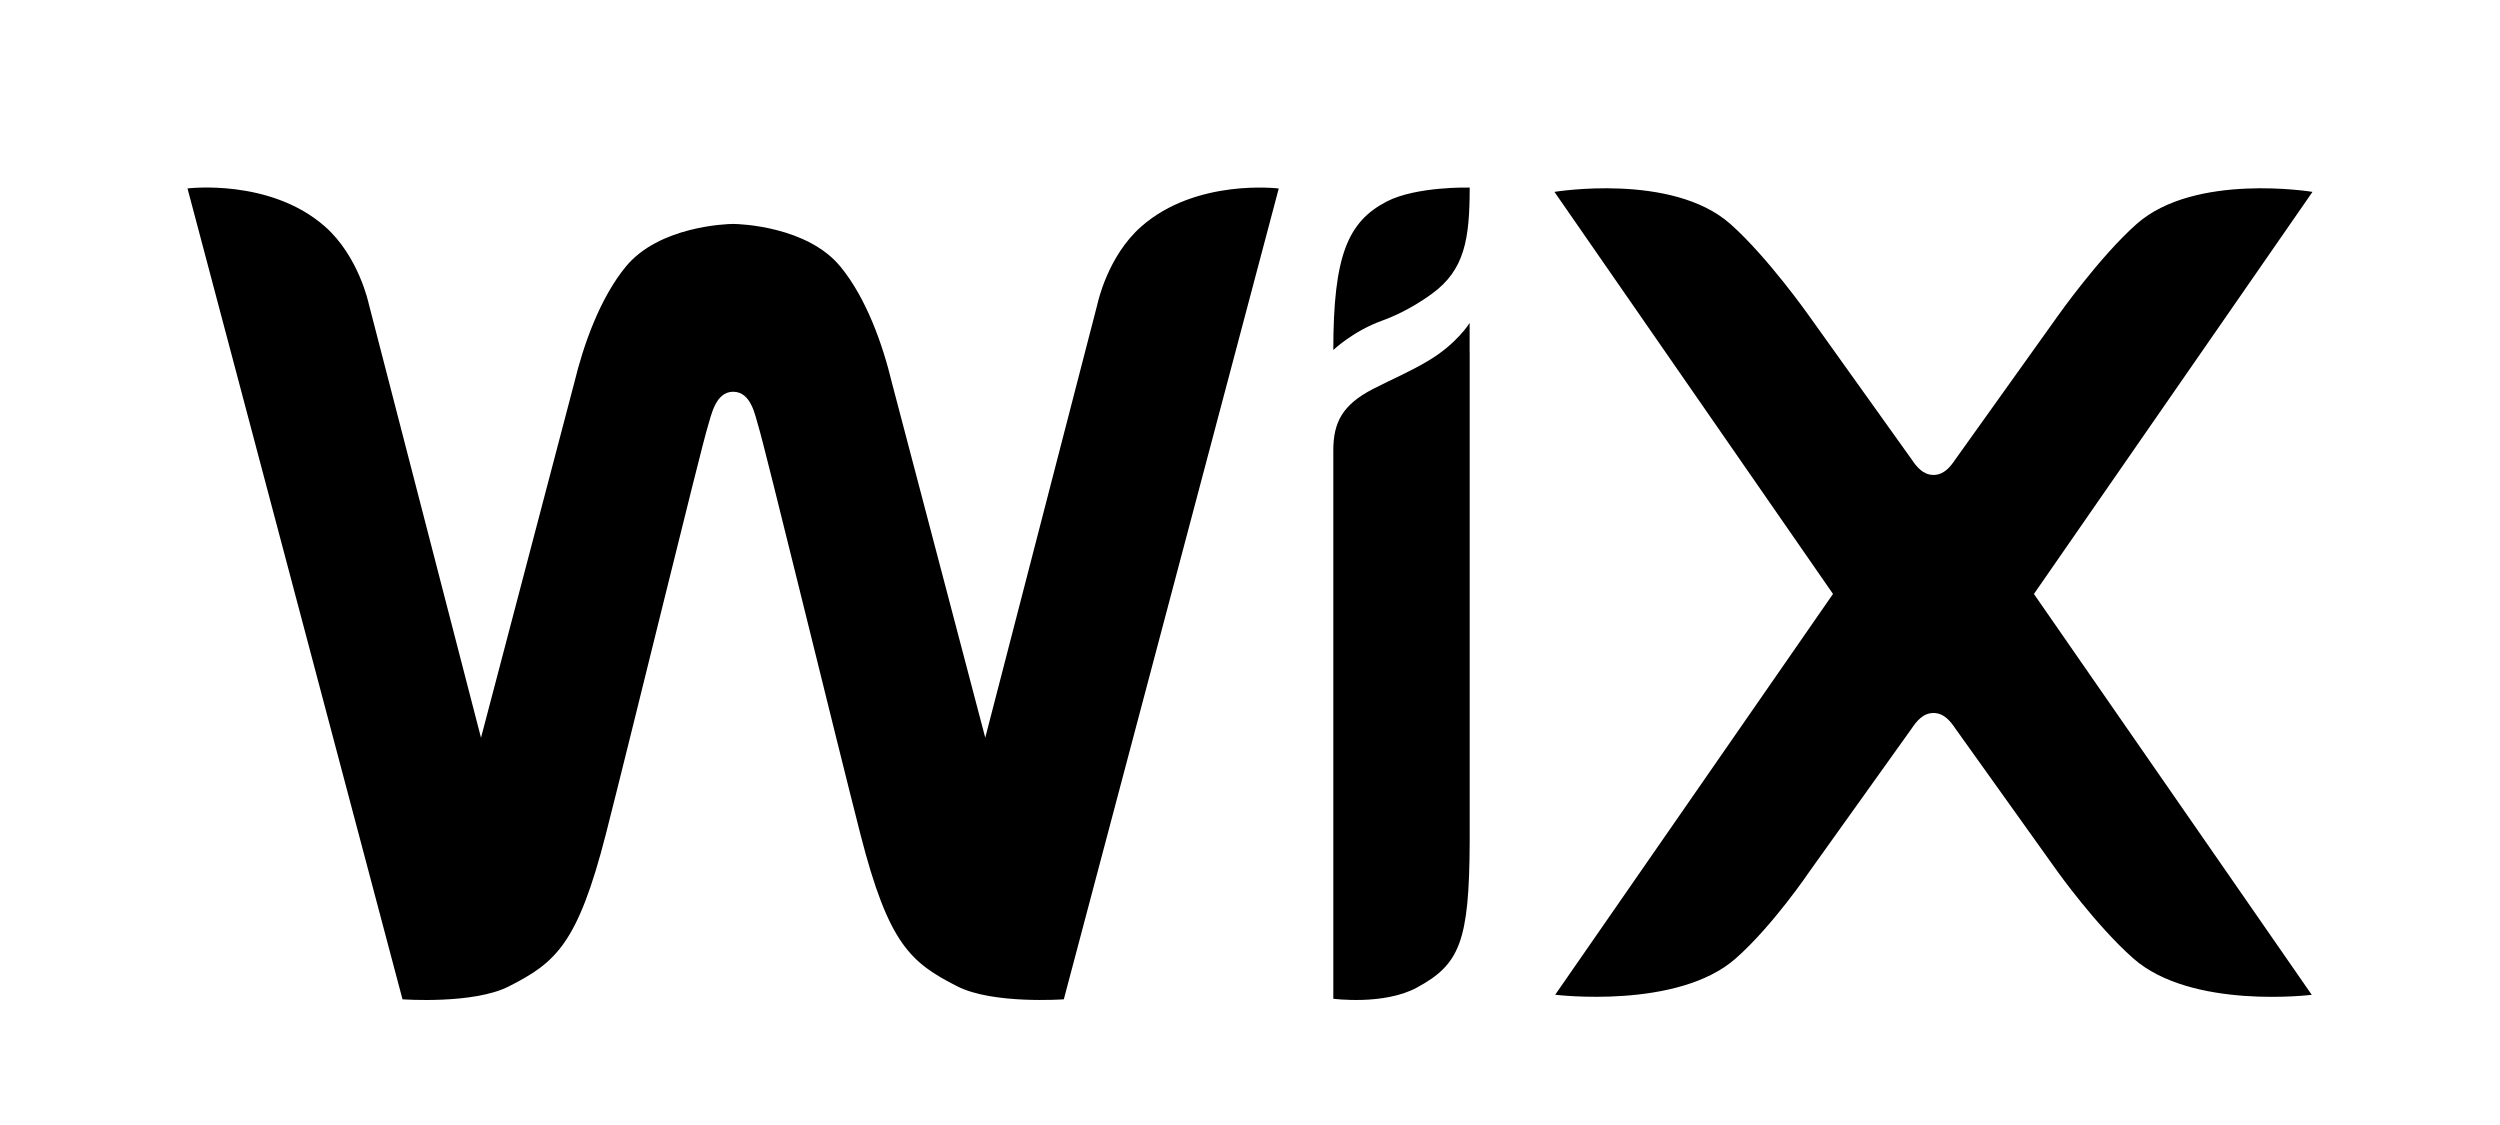 <?xml version="1.0" encoding="UTF-8"?>
<svg width="40px" height="18px" viewBox="0 0 40 18" version="1.1" xmlns="http://www.w3.org/2000/svg" xmlns:xlink="http://www.w3.org/1999/xlink">
    <title>icon_signin_wix</title>
    <defs>
        <rect id="path-1" x="0" y="0" width="40" height="18"></rect>
    </defs>
    <g id="登录" stroke="none" stroke-width="1" fill="none" fill-rule="evenodd">
        <g id="Login_shopify+wix" transform="translate(-900, -691)">
            <g id="编组" transform="translate(720, 147)">
                <g id="编组-3" transform="translate(0, 444)">
                    <g id="wix" transform="translate(0, 89)">
                        <g id="icon_signin_wix" transform="translate(180, 11)">
                            <mask id="mask-2" fill="white">
                                <use xlink:href="#path-1"></use>
                            </mask>
                            <g id="蒙版"></g>
                            <g id="wix-logo" mask="url(#mask-2)" fill="#000000" fill-rule="nonzero">
                                <g transform="translate(3, 3)" id="形状">
                                    <path d="M19.184,0.226 C18.564,0.549 18.333,1.094 18.333,2.6 C18.333,2.6 18.647,2.299 19.112,2.131 C19.452,2.009 19.742,1.823 19.91,1.701 C20.434,1.32 20.515,0.828 20.515,0.001 C20.515,0.001 19.66,-0.022 19.184,0.226 M14.56,1.861 L12.764,8.803 L11.27,3.122 C11.125,2.518 10.863,1.772 10.447,1.266 C9.919,0.623 8.844,0.583 8.73,0.583 C8.615,0.583 7.541,0.623 7.013,1.266 C6.598,1.772 6.335,2.519 6.189,3.122 L4.696,8.804 L2.9,1.861 C2.9,1.861 2.741,1.101 2.199,0.624 C1.319,-0.15 0,0.015 0,0.015 L3.44,12.989 C3.44,12.989 4.574,13.072 5.142,12.782 C5.887,12.403 6.242,12.11 6.694,10.345 C7.096,8.771 8.221,4.149 8.326,3.819 C8.378,3.657 8.444,3.268 8.73,3.268 C9.023,3.268 9.083,3.657 9.134,3.819 C9.237,4.149 10.363,8.771 10.766,10.345 C11.217,12.11 11.573,12.403 12.318,12.782 C12.886,13.071 14.021,12.989 14.021,12.989 L17.46,0.016 C17.46,0.016 16.141,-0.15 15.261,0.624 C14.718,1.1 14.56,1.861 14.56,1.861 Z M20.514,2.167 C20.514,2.167 20.313,2.498 19.856,2.77 C19.562,2.946 19.28,3.064 18.977,3.219 C18.47,3.478 18.333,3.767 18.333,4.208 L18.333,12.98 C18.333,12.98 19.142,13.088 19.671,12.801 C20.352,12.431 20.509,12.074 20.515,10.467 L20.515,2.635 L20.514,2.635 L20.514,2.167 Z M29.543,6.503 L34,0.07 C34,0.07 32.12,-0.241 31.188,0.582 C30.592,1.109 29.925,2.055 29.925,2.055 L28.286,4.35 C28.206,4.469 28.102,4.599 27.936,4.599 C27.77,4.599 27.665,4.469 27.586,4.35 L25.946,2.055 C25.946,2.055 25.28,1.109 24.684,0.582 C23.753,-0.241 21.871,0.07 21.871,0.07 L26.328,6.503 L21.883,12.916 C21.883,12.916 23.842,13.157 24.773,12.334 C25.369,11.807 25.946,10.952 25.946,10.952 L27.586,8.657 C27.665,8.538 27.77,8.408 27.936,8.408 C28.102,8.408 28.206,8.538 28.286,8.657 L29.925,10.951 C29.925,10.951 30.536,11.807 31.132,12.334 C32.064,13.157 33.988,12.917 33.988,12.917 L29.543,6.504 L29.543,6.503 Z"></path>
                                </g>
                            </g>
                        </g>
                    </g>
                </g>
            </g>
        </g>
    </g>
</svg>